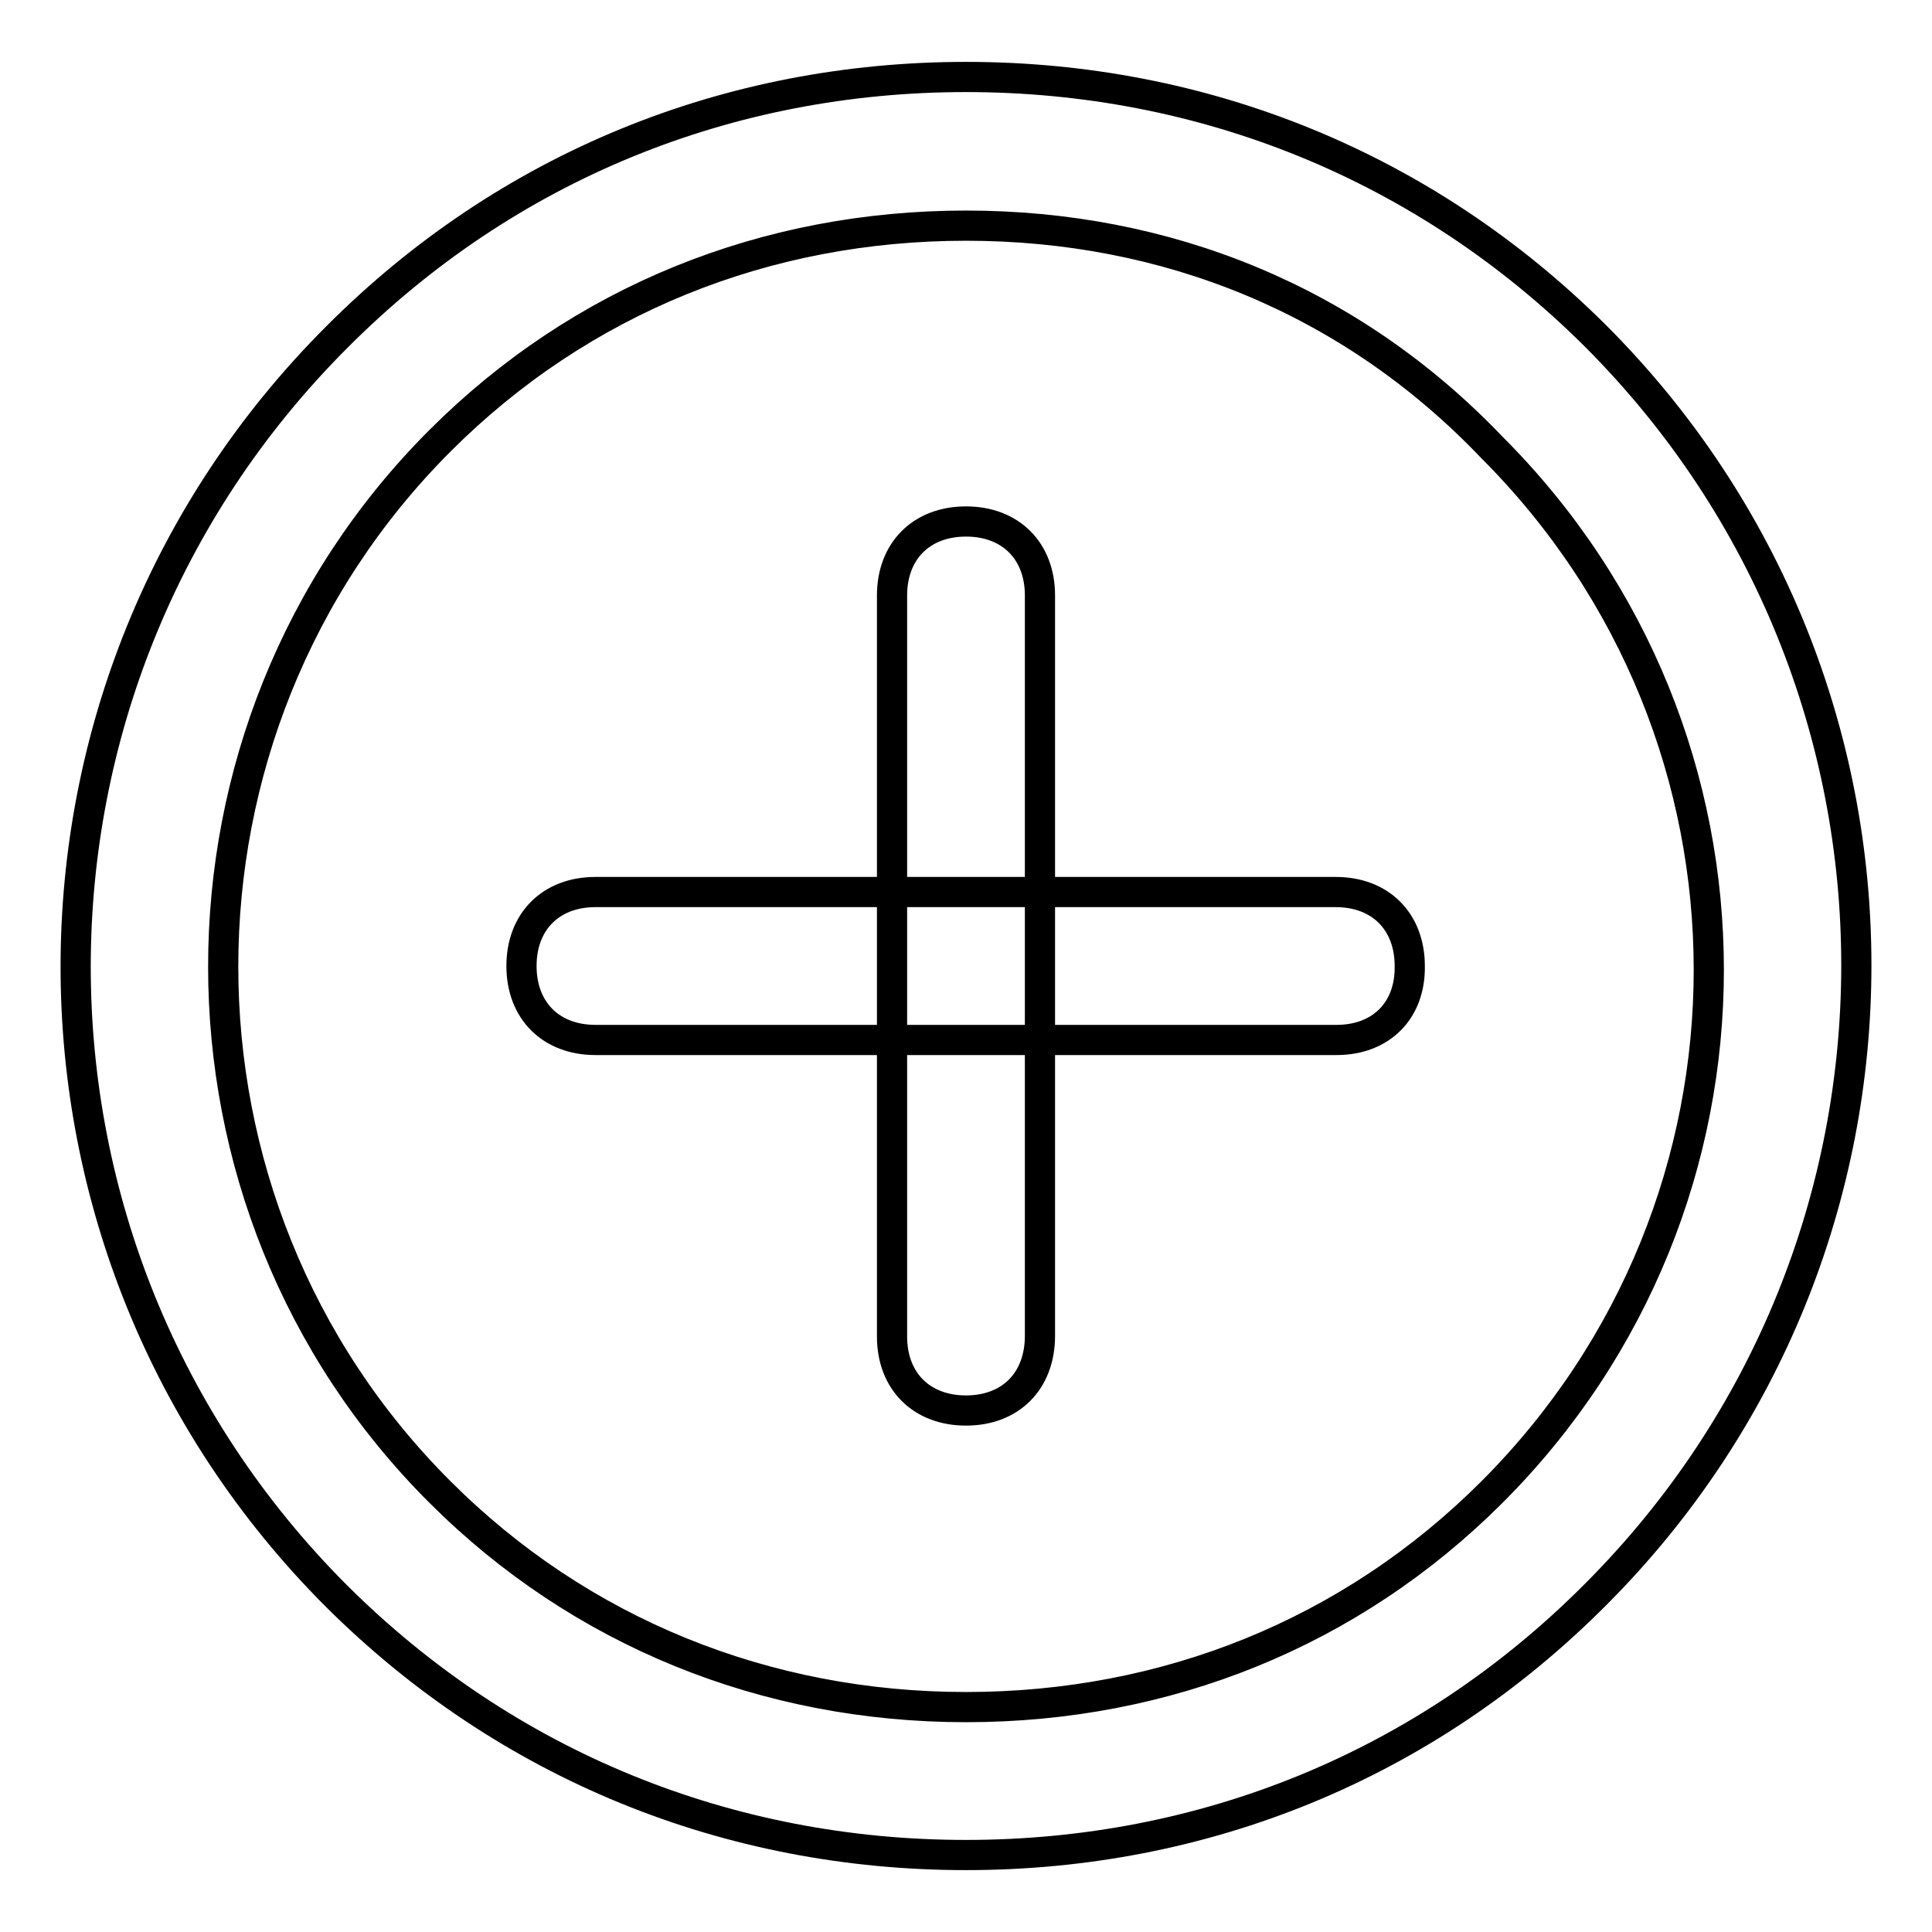 <?xml version="1.0" encoding="utf-8"?>
<!-- Svg Vector Icons : http://www.onlinewebfonts.com/icon -->
<!DOCTYPE svg PUBLIC "-//W3C//DTD SVG 1.1//EN" "http://www.w3.org/Graphics/SVG/1.1/DTD/svg11.dtd">
<svg version="1.1" xmlns="http://www.w3.org/2000/svg" xmlns:xlink="http://www.w3.org/1999/xlink" x="0px" y="0px" viewBox="0 0 256 256" enable-background="new 0 0 256 256" xml:space="preserve">
<g> <path stroke-width="4" fill-opacity="0" stroke="#000000"  d="M128,245.8c-31.4,0-60.8-11.8-83.4-34.3c-46.1-46.1-46.1-120.7,0-166.8C67.2,22,96.6,10.2,128,10.2 s60.8,11.8,83.4,34.3c46.1,46.1,46.1,120.7,0,166.8C188.8,234,159.4,245.8,128,245.8z M128,29.9c-26.5,0-51,9.8-69.7,28.5 c-38.3,38.3-38.3,101.1,0,139.3c18.6,18.6,43.2,28.5,69.7,28.5c26.5,0,51-9.8,69.7-28.5c38.3-38.3,38.3-100.1,0-138.4 C179,39.7,154.5,29.9,128,29.9z M128,186.9c-5.9,0-9.8-3.9-9.8-9.8V78.9c0-5.9,3.9-9.8,9.8-9.8c5.9,0,9.8,3.9,9.8,9.8v98.1 C137.8,183,133.9,186.9,128,186.9z M177.1,137.8H78.9c-5.9,0-9.8-3.9-9.8-9.8c0-5.9,3.9-9.8,9.8-9.8h98.1c5.9,0,9.8,3.9,9.8,9.8 C186.9,133.9,183,137.8,177.1,137.8z"/></g>
</svg>